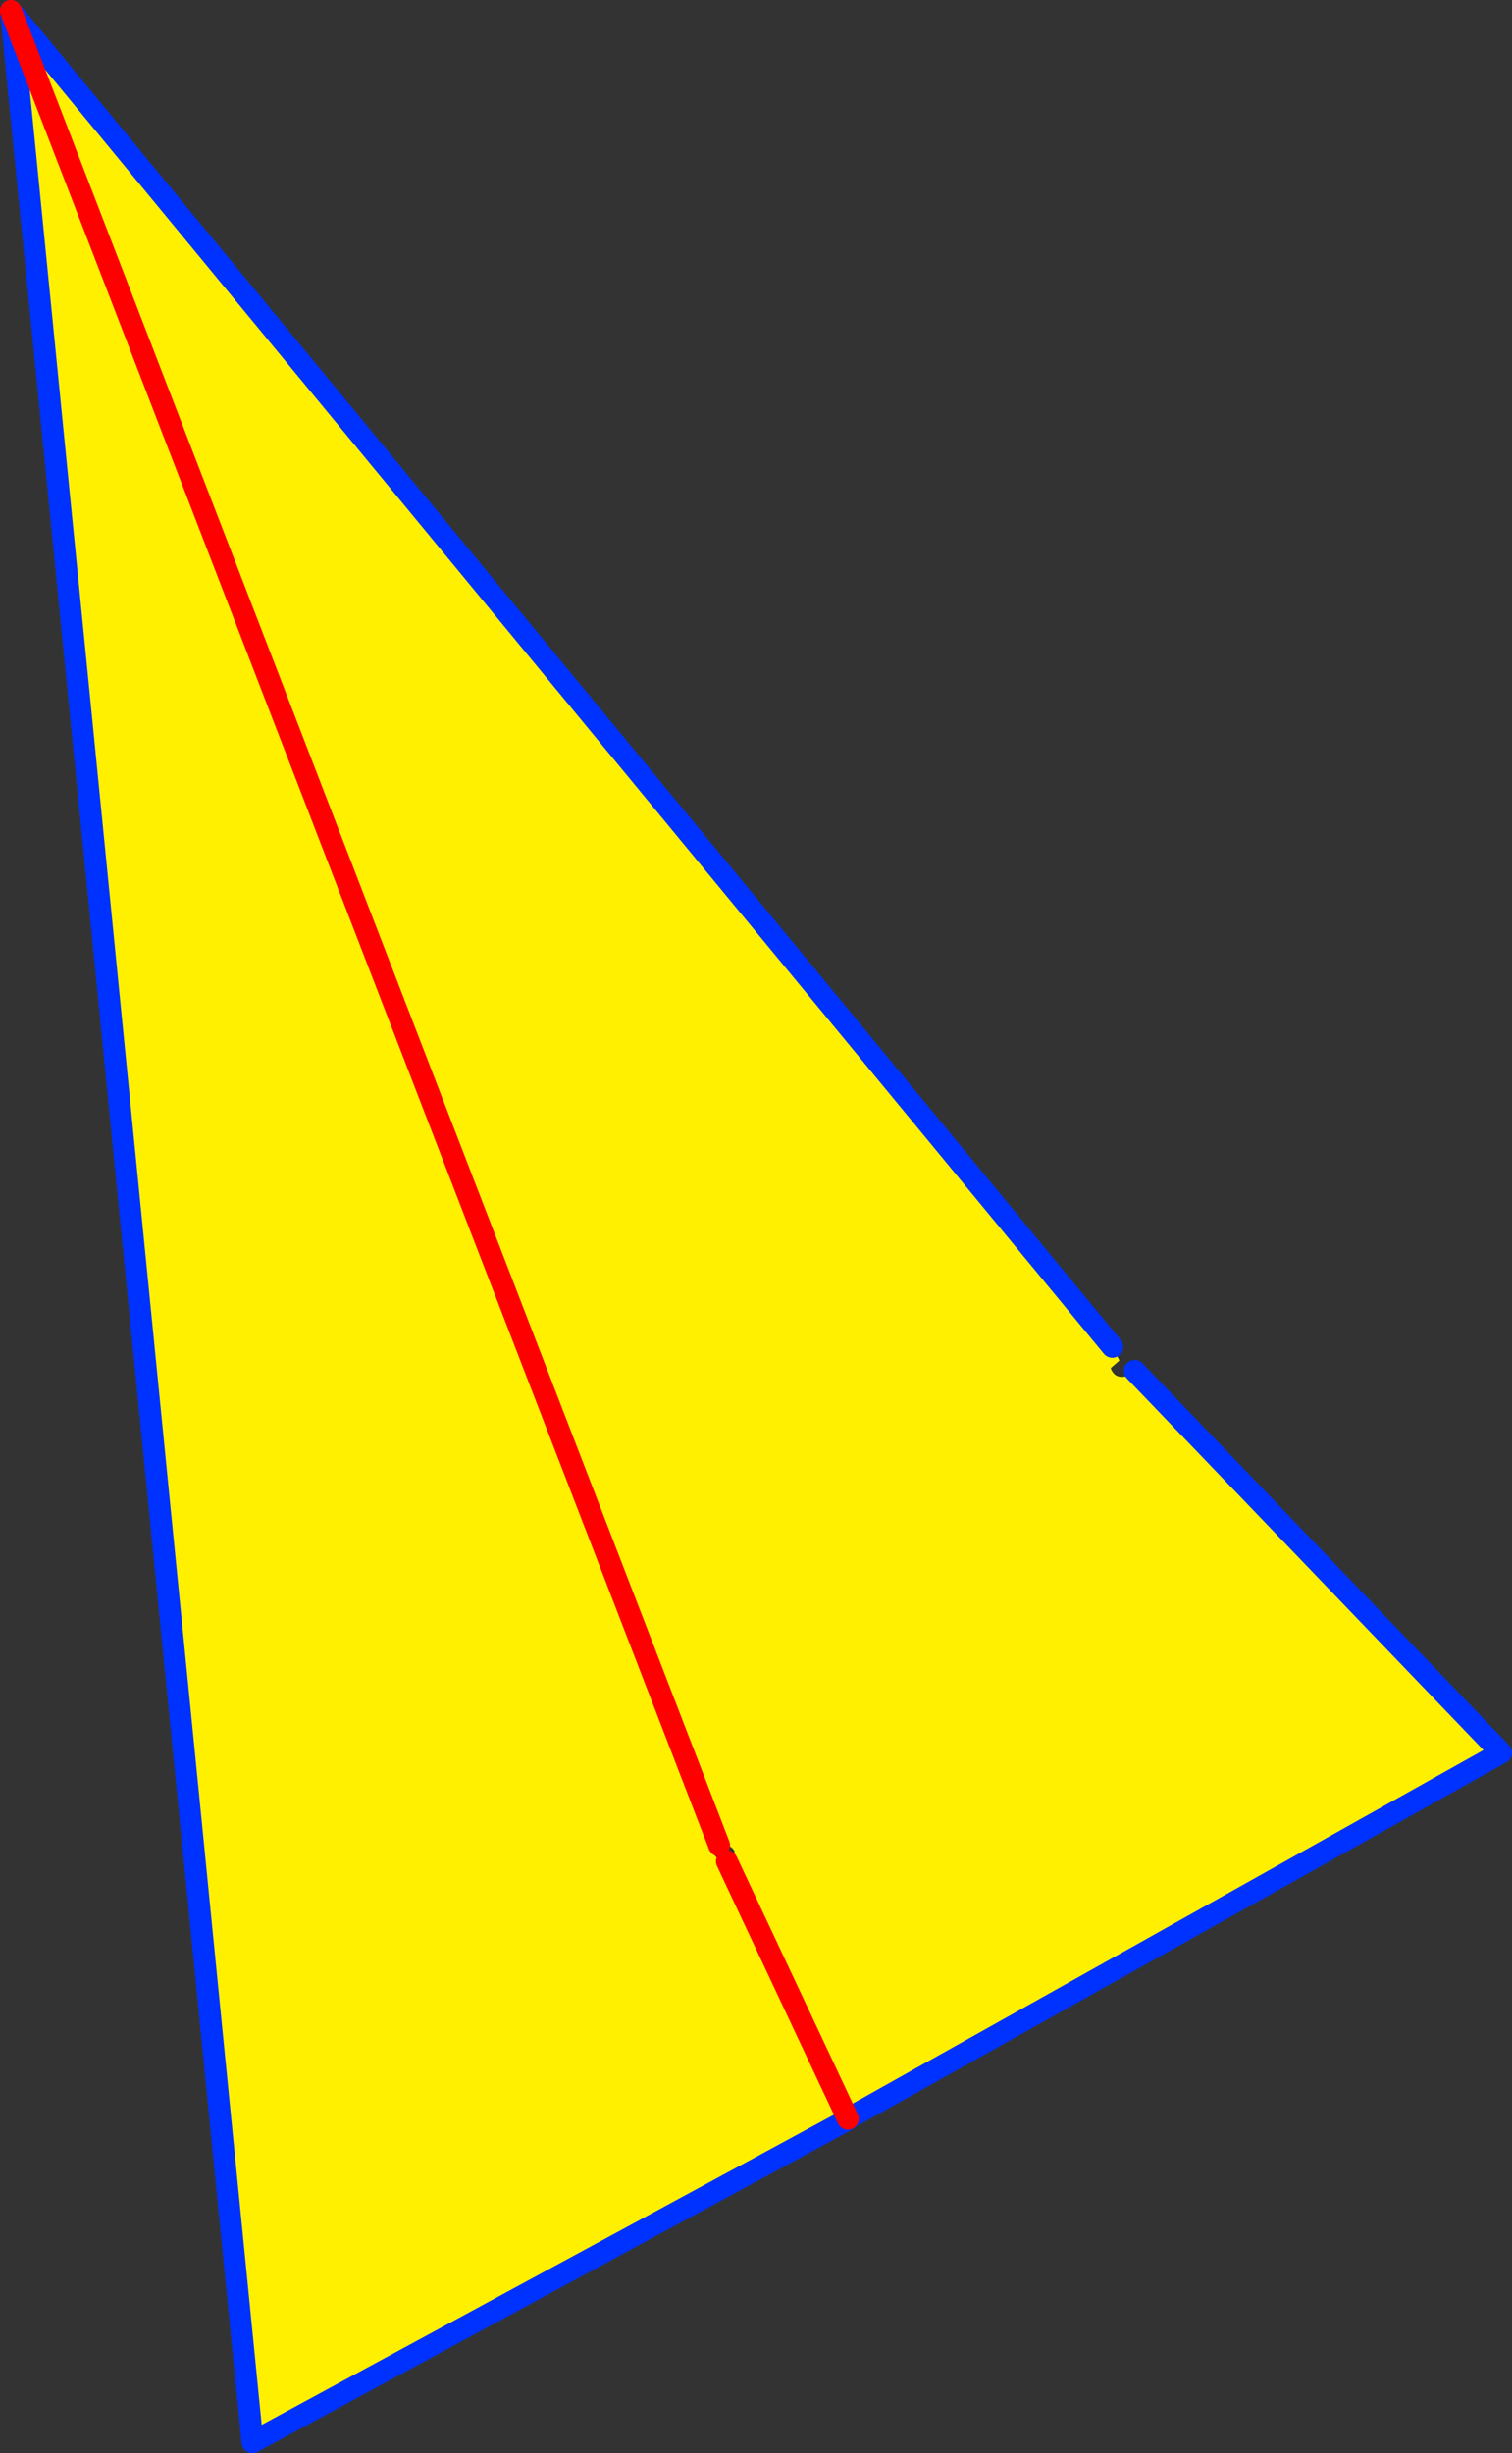 <?xml version="1.0" encoding="UTF-8" standalone="no"?>
<svg xmlns:xlink="http://www.w3.org/1999/xlink" height="224.85px" width="138.65px" xmlns="http://www.w3.org/2000/svg">
  <rect width="100%" height="100%" fill="#333333" stroke="none"/>
  <g transform="matrix(1.0, 0.0, 0.0, 1.0, 101.4, 270.5)">
    <path d="M2.65 -144.85 L36.25 -109.85 -23.65 -76.3 -34.75 -99.9 -23.65 -76.3 -23.75 -76.25 -23.7 -76.2 -78.25 -46.65 -100.4 -269.5 0.6 -147.05 1.25 -145.8 0.45 -145.1 Q0.9 -143.85 2.45 -144.55 L2.55 -144.7 2.65 -144.85 M-35.45 -101.35 L-100.4 -269.5 -35.45 -101.35 -35.45 -101.3 Q-35.8 -101.3 -36.0 -100.95 L-36.05 -100.8 -36.0 -100.65 Q-35.55 -99.9 -34.75 -99.9 L-34.3 -99.95 -34.2 -100.1 Q-34.05 -100.4 -34.05 -100.65 L-34.05 -100.85 -34.2 -101.05 Q-34.65 -101.55 -35.45 -101.35" fill="#fff000" fill-rule="evenodd" stroke="none"/>
    <path d="M-23.65 -76.3 L36.25 -109.85 2.65 -144.85 M0.6 -147.05 L-100.4 -269.5 -78.25 -46.65 -23.7 -76.2 -23.65 -76.3 -23.75 -76.25 -23.7 -76.2" fill="none" stroke="#0032ff" stroke-linecap="round" stroke-linejoin="round" stroke-width="2.0"/>
    <path d="M-100.4 -269.5 L-35.45 -101.35 M-34.75 -99.9 L-23.65 -76.3 Z" fill="none" stroke="#ff0000" stroke-linecap="round" stroke-linejoin="round" stroke-width="2.0"/>
  </g>
</svg>
